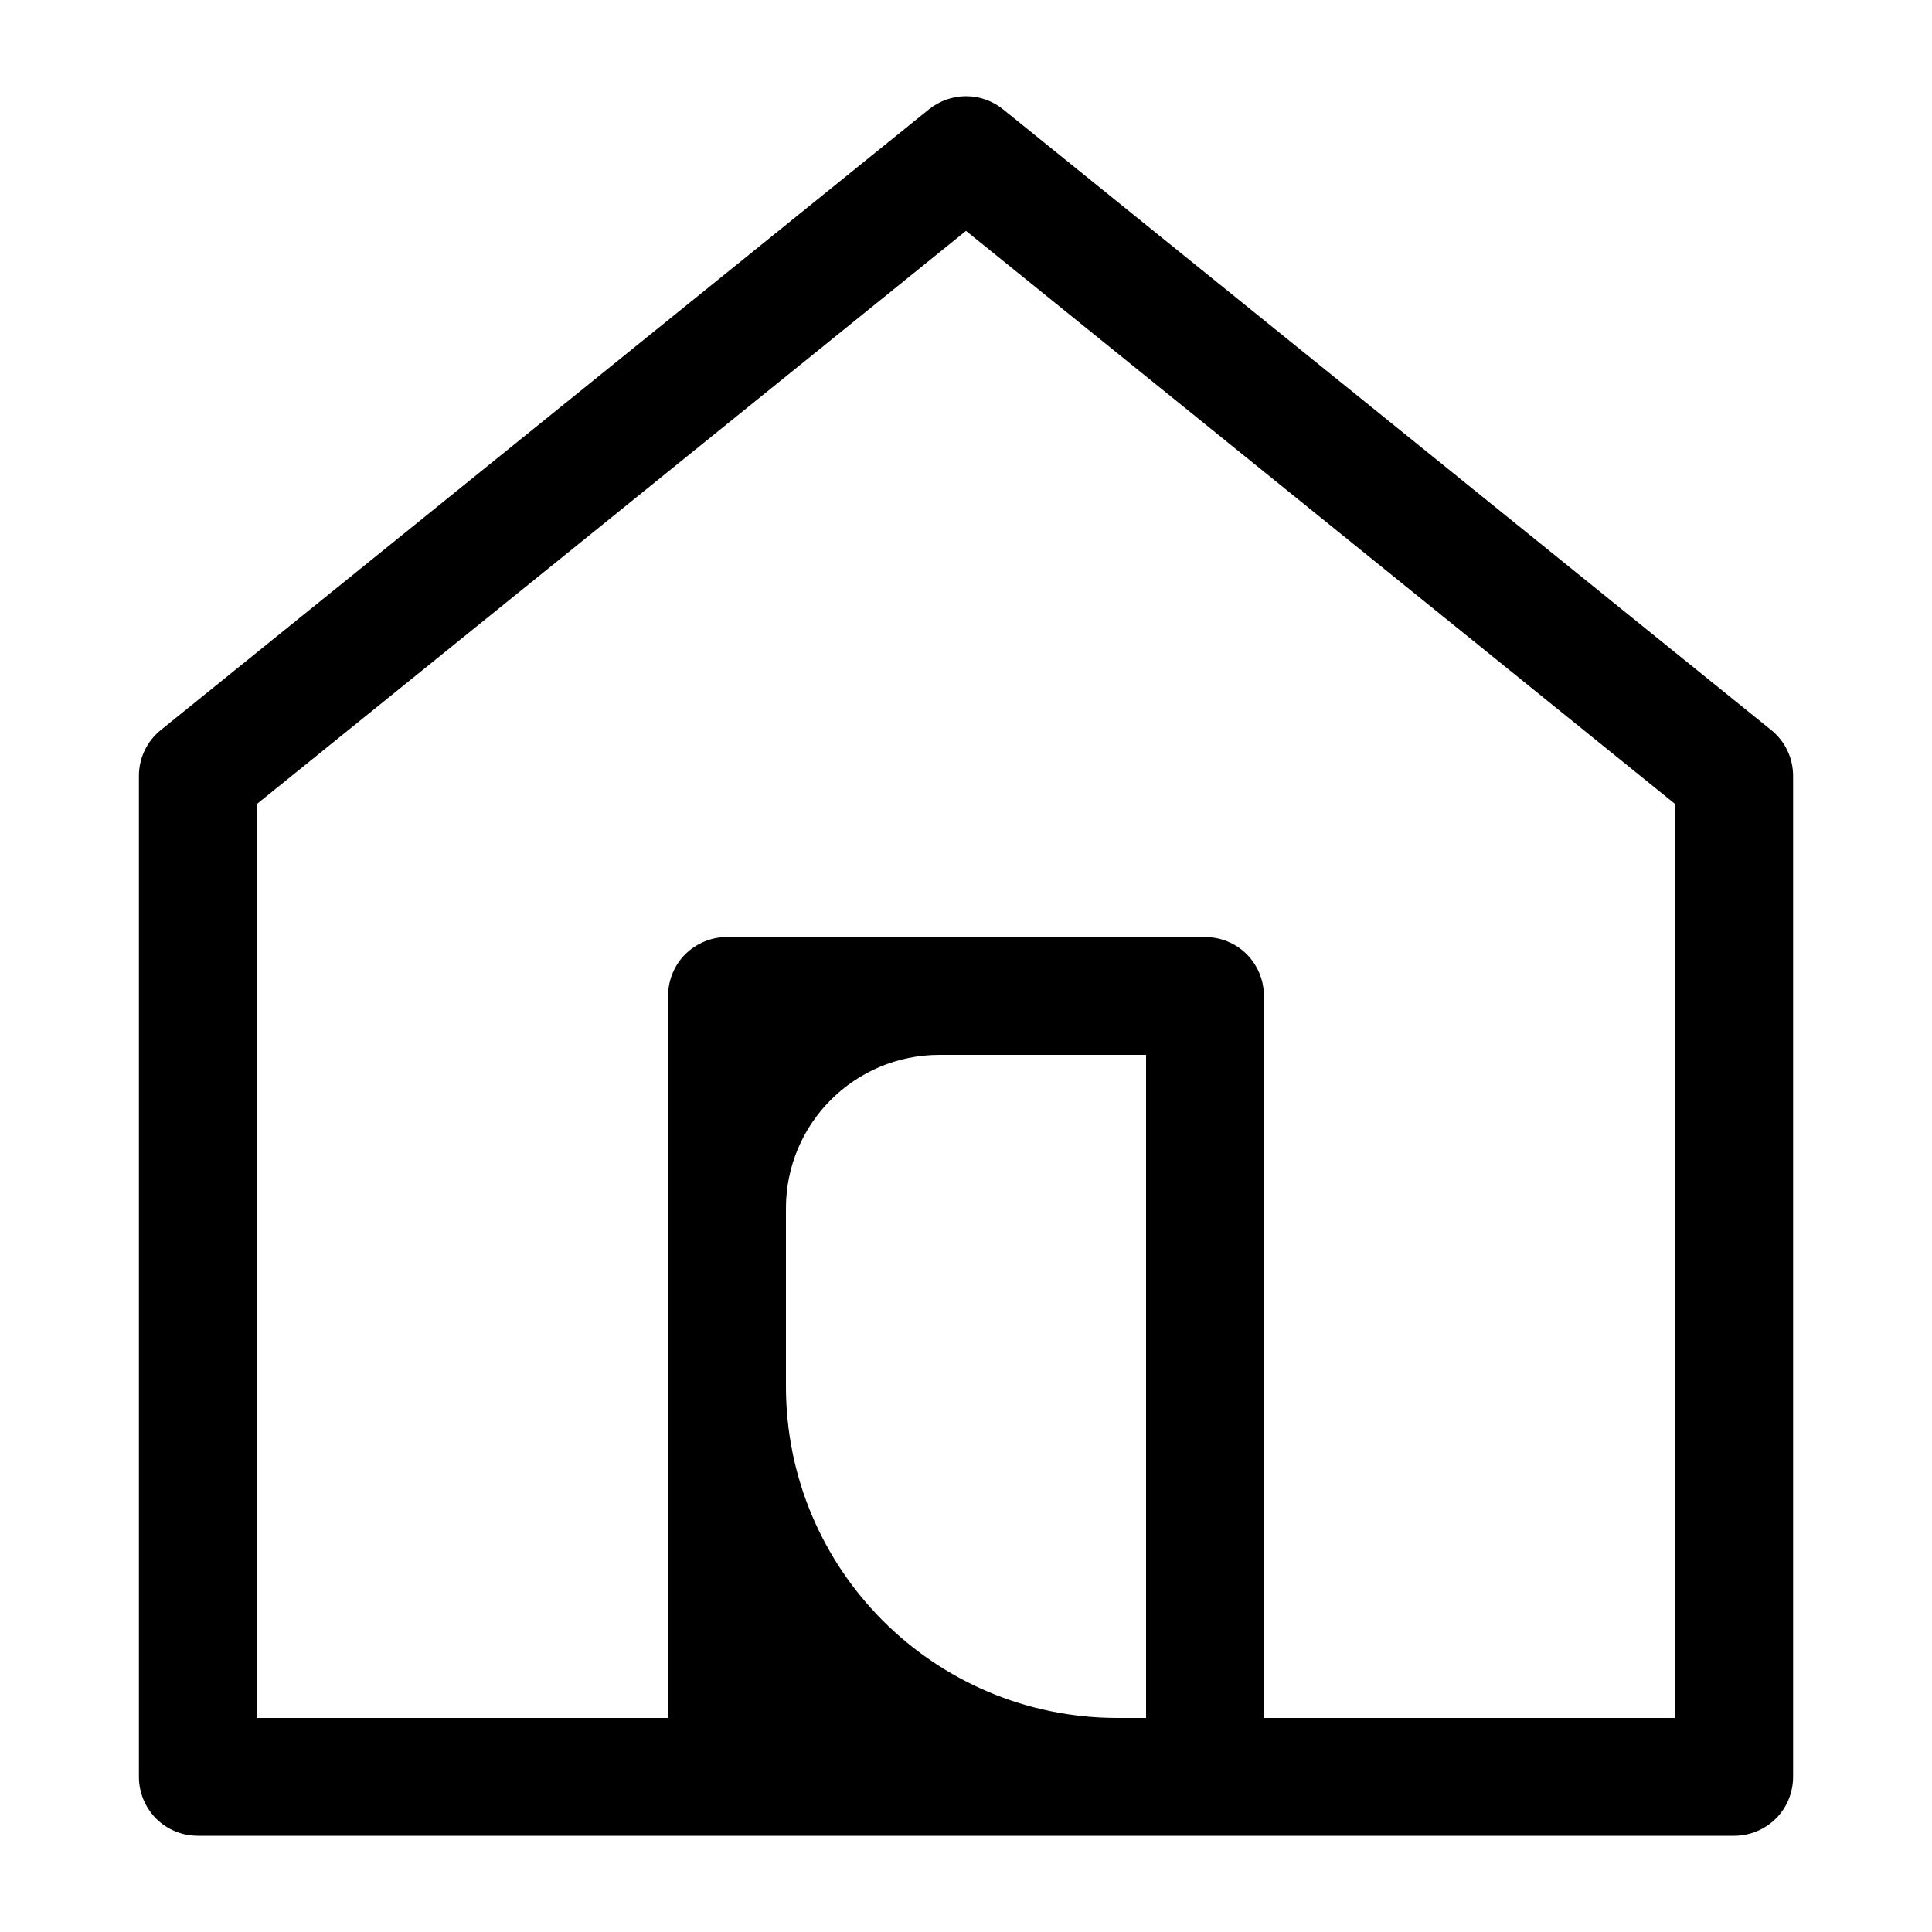 <?xml version="1.0" encoding="utf-8"?>
<!-- Generator: Adobe Illustrator 26.3.1, SVG Export Plug-In . SVG Version: 6.00 Build 0)  -->
<svg version="1.1" id="Calque_1" xmlns="http://www.w3.org/2000/svg" xmlns:xlink="http://www.w3.org/1999/xlink" x="0px" y="0px"
	 viewBox="0 0 1000 1000" style="enable-background:new 0 0 1000 1000;" xml:space="preserve">
<path d="M916.8,377.9L519.2,56.6c-5.4-4.4-12.2-6.8-19.2-6.8s-13.7,2.4-19.2,6.8L83.2,377.9c-7.2,5.8-11.3,14.5-11.3,23.7v518.1
	c0,8.1,3.2,15.8,8.9,21.6c5.7,5.7,13.5,8.9,21.6,8.9h795.2c8.1,0,15.8-3.2,21.6-8.9c5.7-5.7,8.9-13.5,8.9-21.6V401.6
	C928.1,392.4,924,383.7,916.8,377.9L916.8,377.9z M593.2,889.2h-14.8c-94.8,0-171.6-76.8-171.6-171.6v-92.2
	c0-43.9,35.6-79.4,79.4-79.4h107 M867.1,889.2H654.2V515.5c0-8.1-3.2-15.8-8.9-21.6c-5.7-5.7-13.5-8.9-21.6-8.9H376.3
	c-8.1,0-15.8,3.2-21.6,8.9c-5.7,5.7-8.9,13.5-8.9,21.6v373.7H132.9v-473L500,119.5l367.1,296.7V889.2z"/>
</svg>
